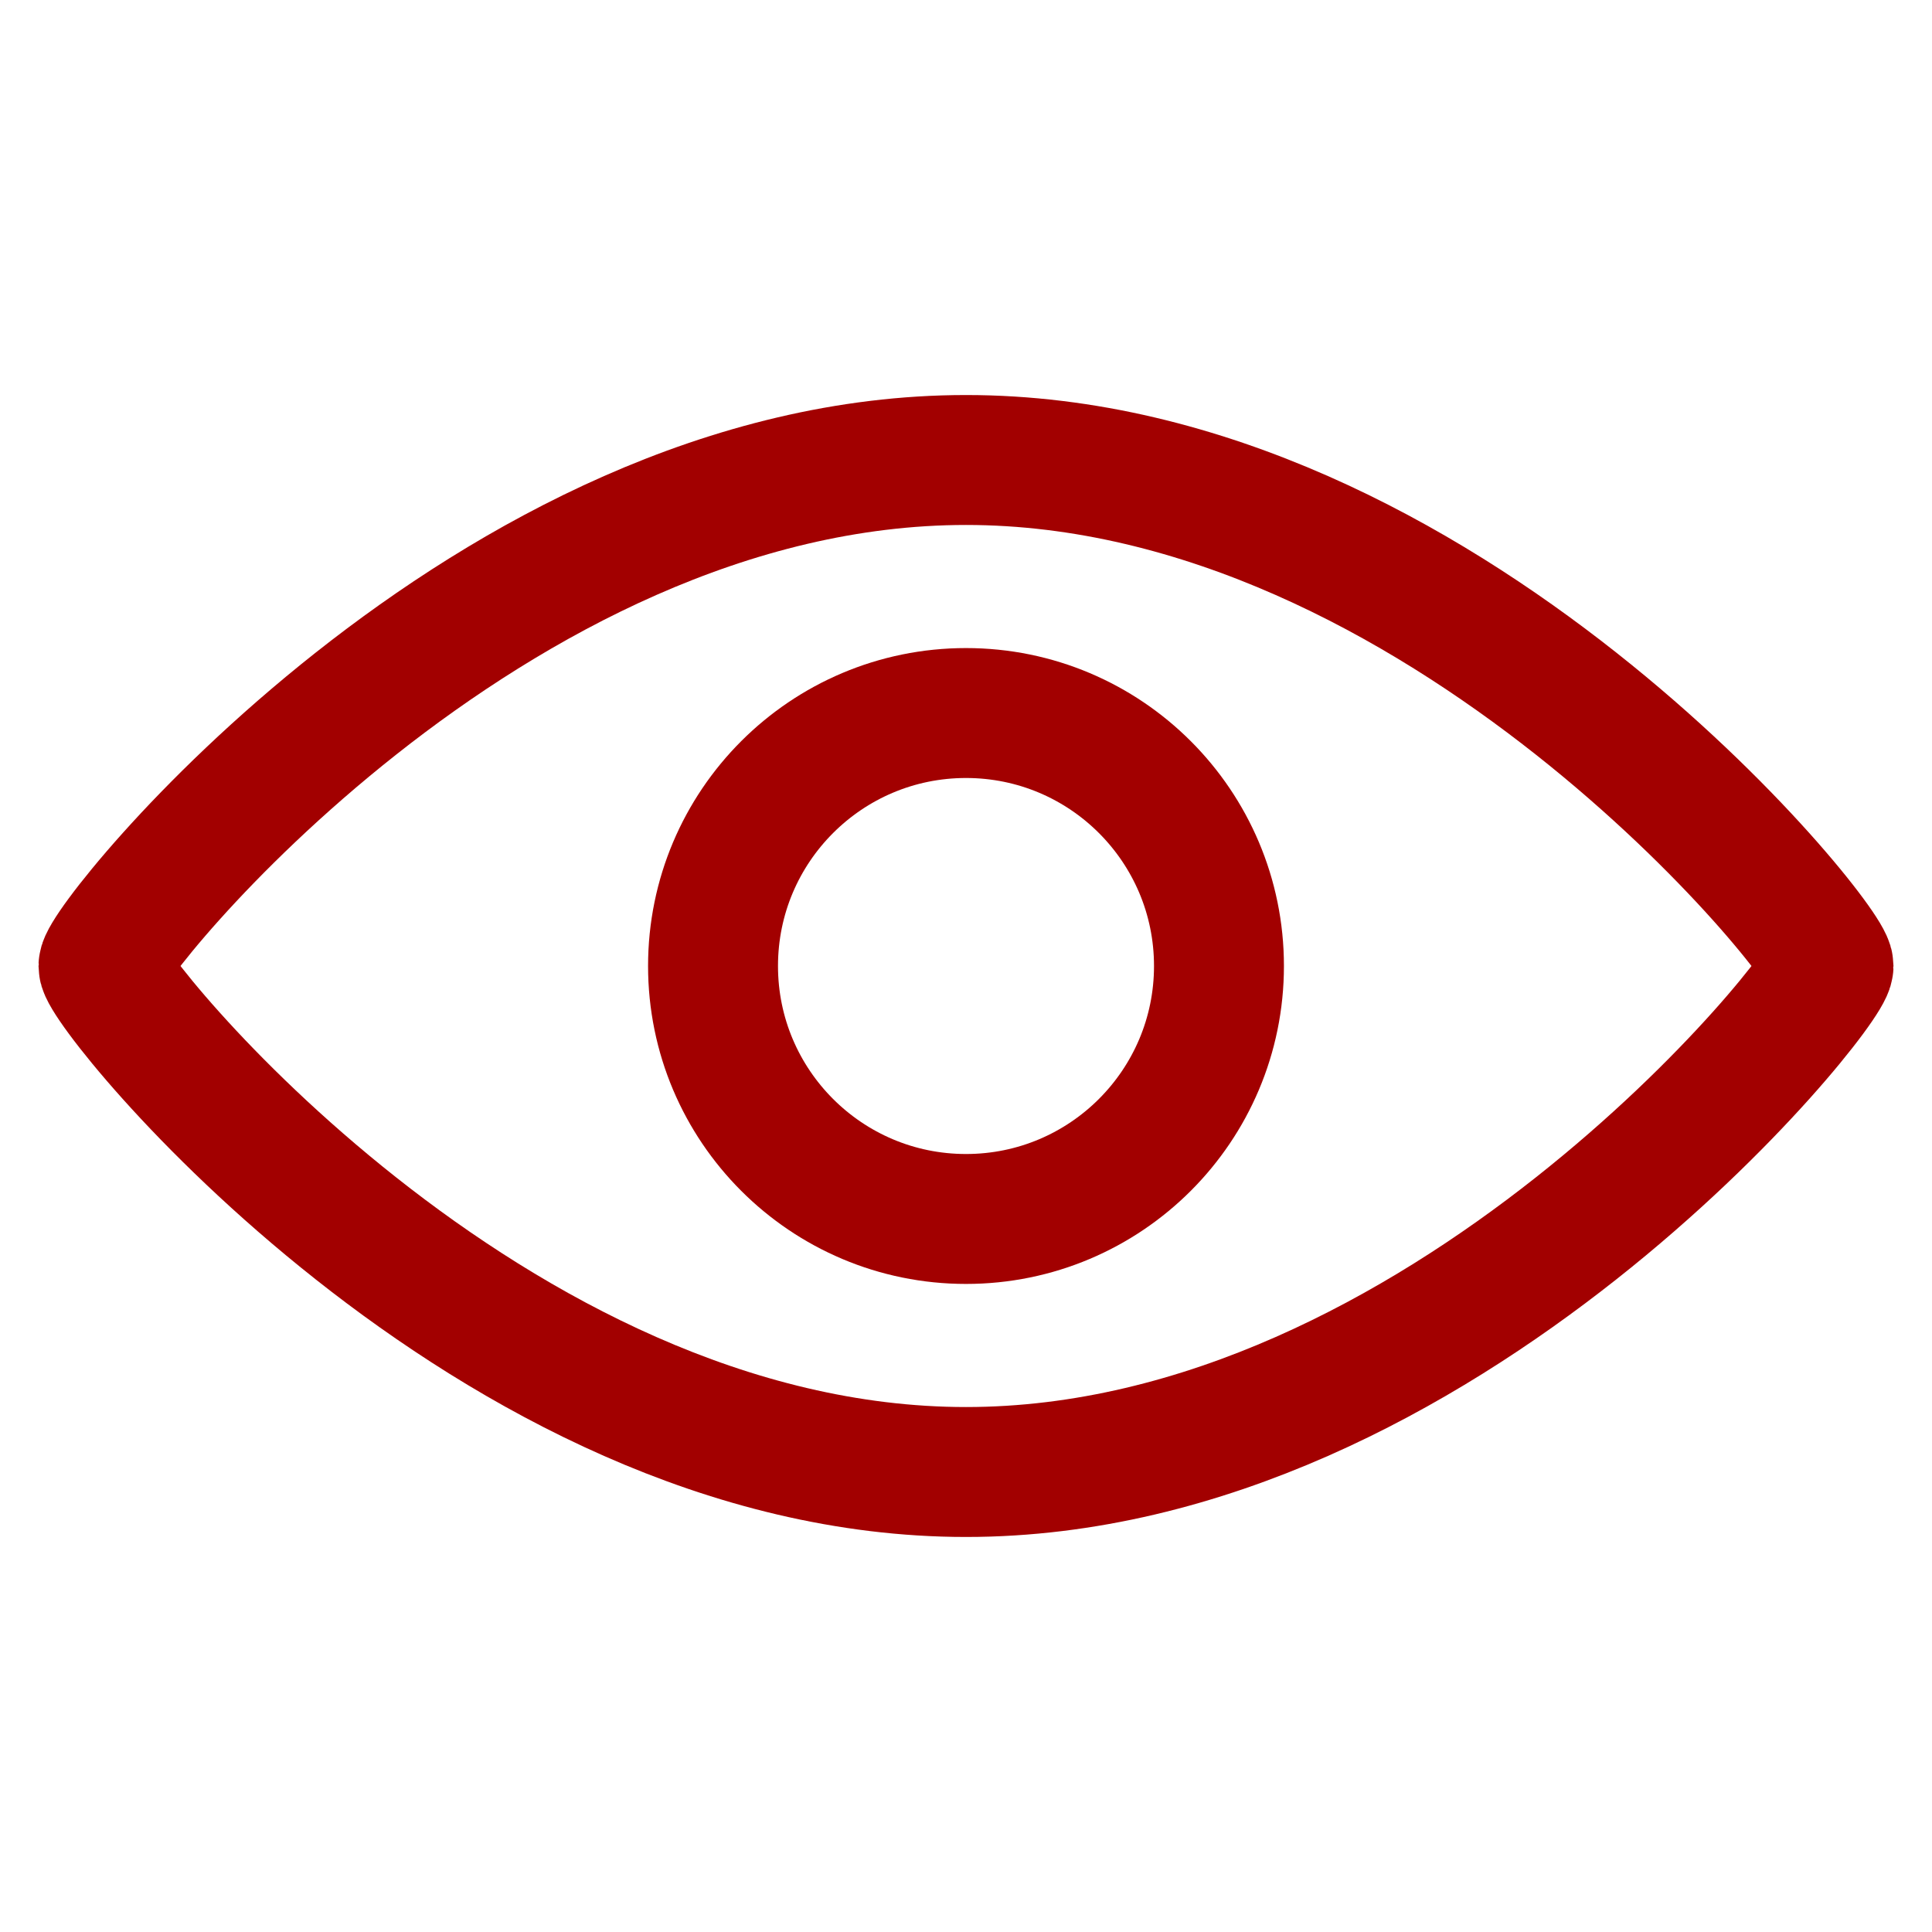 <svg xmlns="http://www.w3.org/2000/svg" fill="none" viewBox="0 0 32 32" height="32" width="32">
<path stroke-width="2.152" stroke="#A20000" d="M30.286 16C30.286 16.421 23.89 24.381 16 24.381C8.11 24.381 1.714 16.421 1.714 16C1.714 15.579 8.11 7.619 16 7.619C23.89 7.619 30.286 15.579 30.286 16Z"></path>
<circle stroke-width="2.152" stroke="#A20000" r="4.19" cy="16" cx="16"></circle>
</svg>
